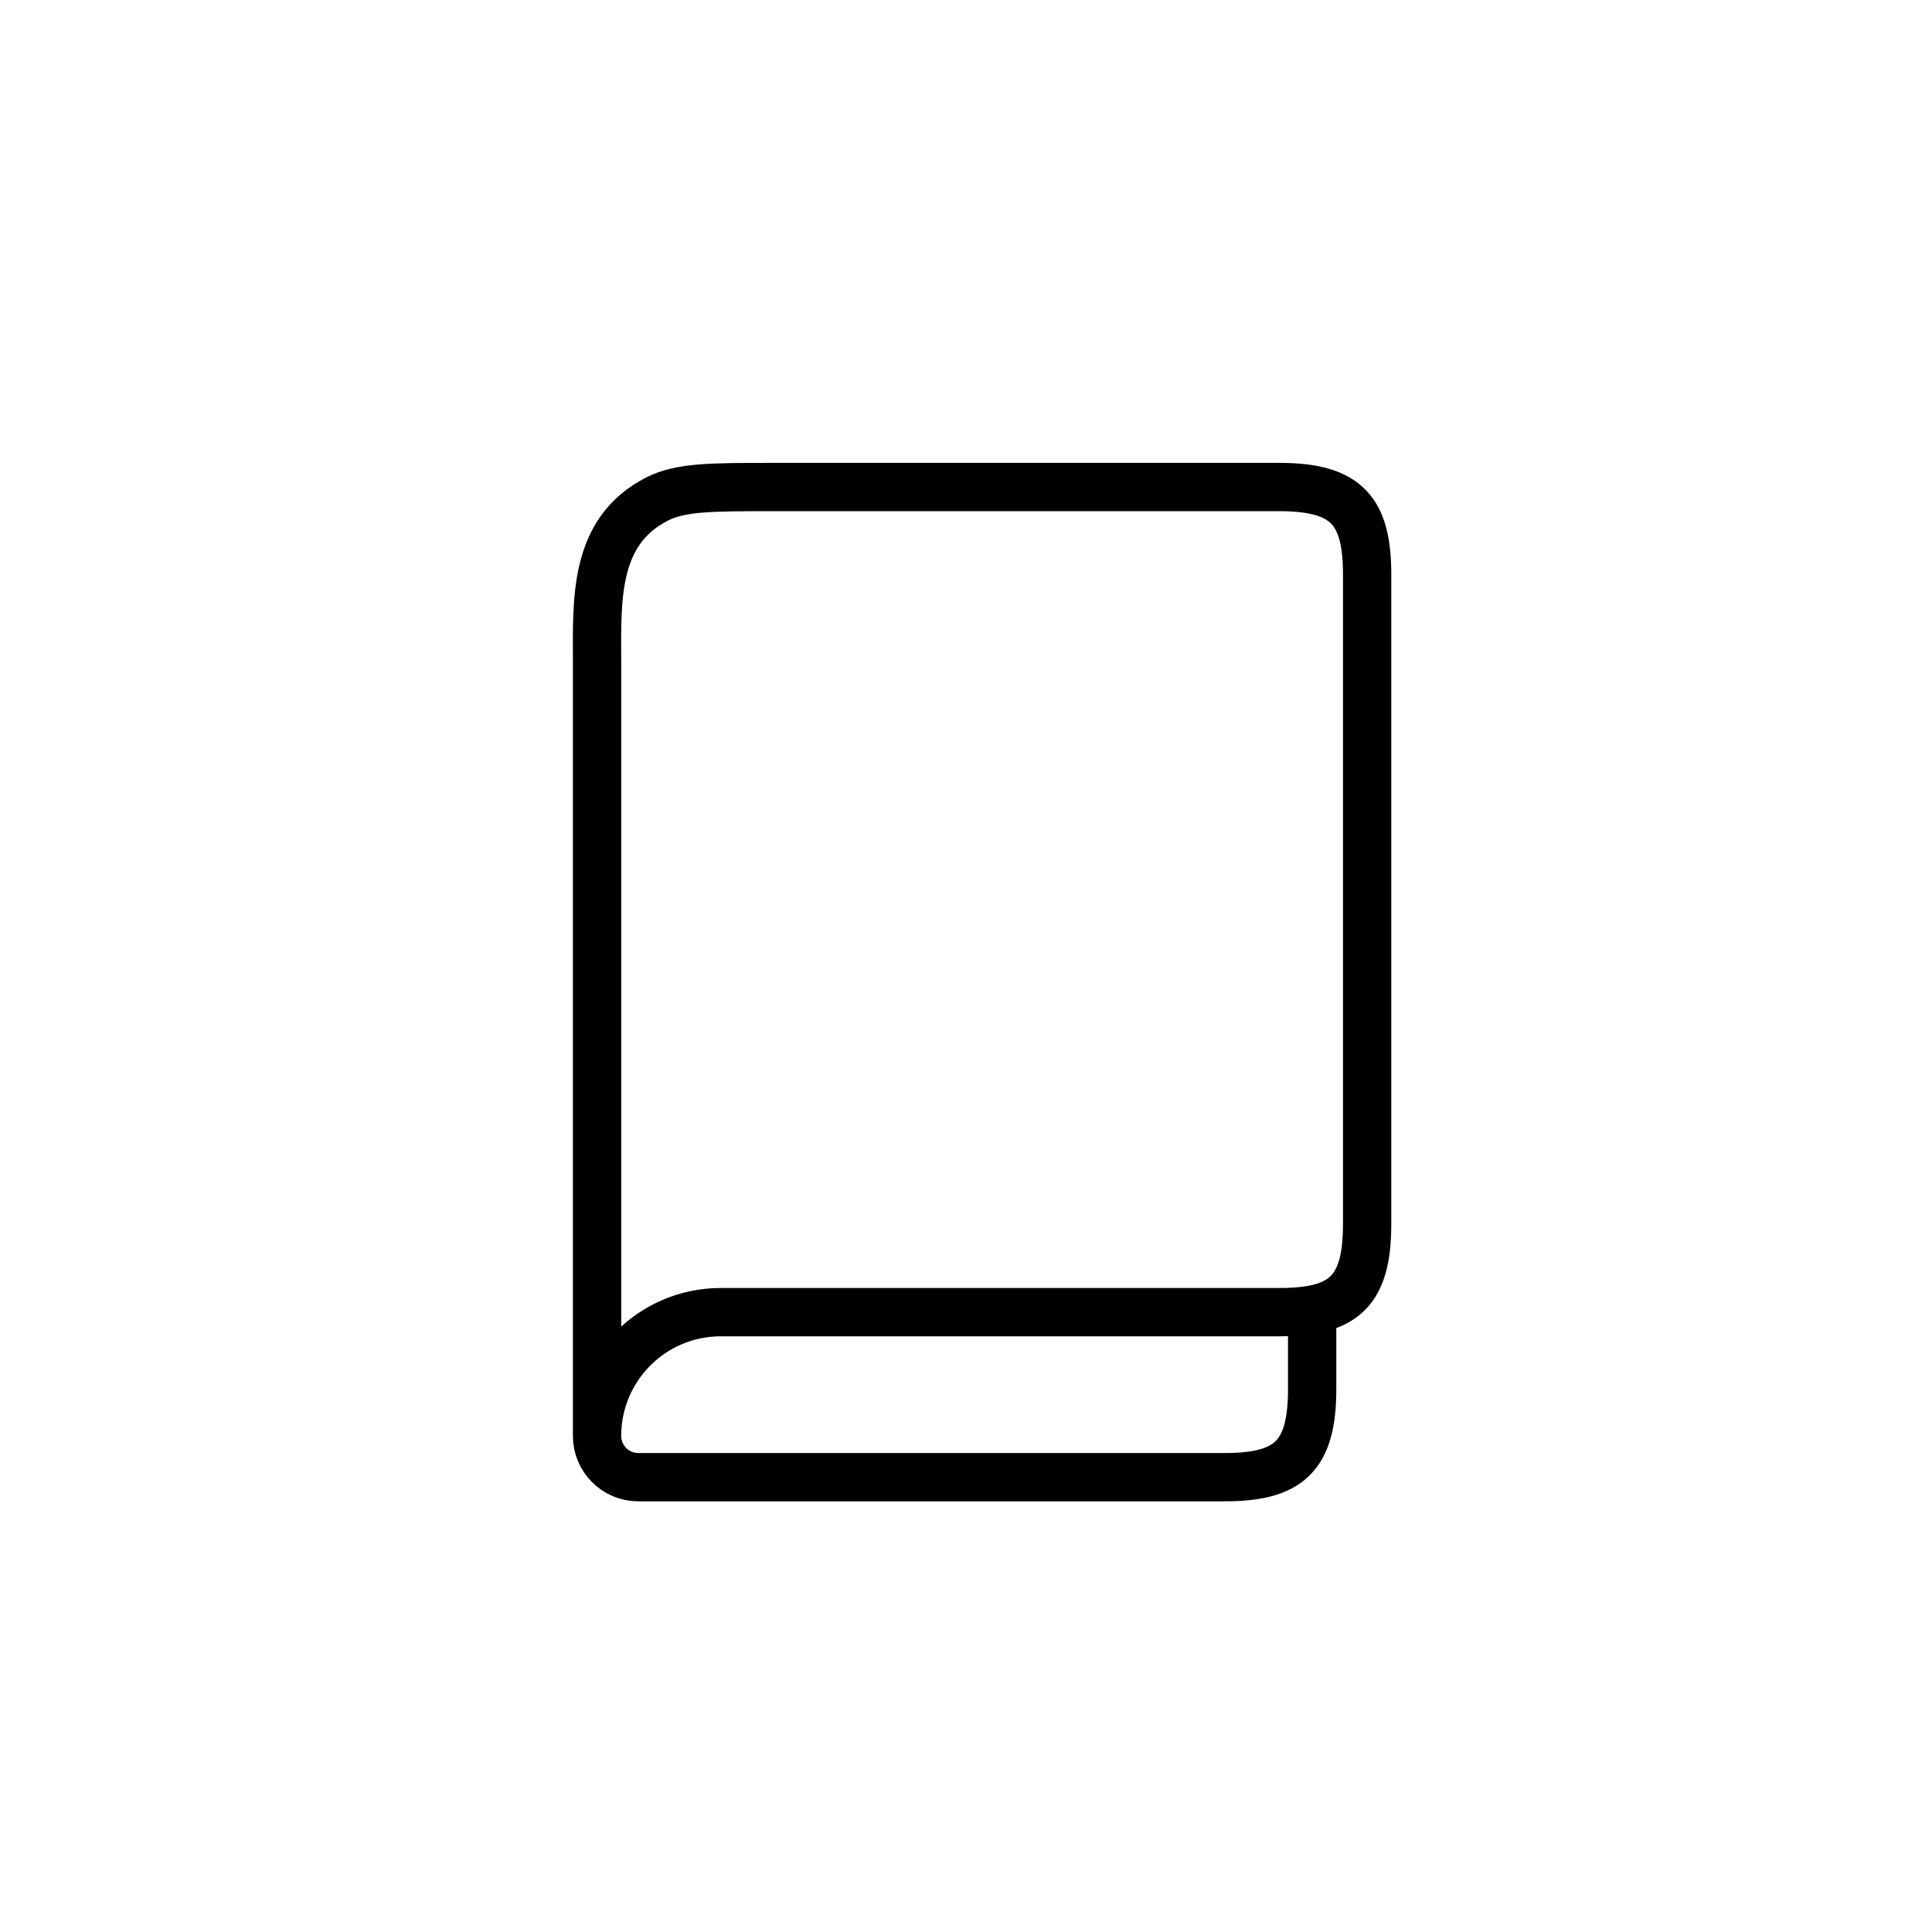 <?xml version="1.0" encoding="UTF-8"?> <svg xmlns="http://www.w3.org/2000/svg" width="60" height="60" viewBox="0 0 60 60" fill="none"><path d="M18.542 44.594C18.542 45.301 19.115 45.875 19.823 45.875H38.02C40.007 45.875 40.75 45.251 40.75 43.142V40.673M18.542 44.594C18.542 42.471 20.263 40.75 22.385 40.75H39.728C40.115 40.75 40.454 40.726 40.75 40.673M18.542 44.594V20.592C18.542 18.651 18.419 16.51 20.407 15.497C21.138 15.125 22.095 15.125 24.009 15.125H39.725C41.836 15.125 42.458 15.871 42.458 17.858V38.017C42.458 39.716 41.976 40.451 40.75 40.673" stroke="black" stroke-width="1.5" stroke-linecap="round" stroke-linejoin="round"></path></svg> 